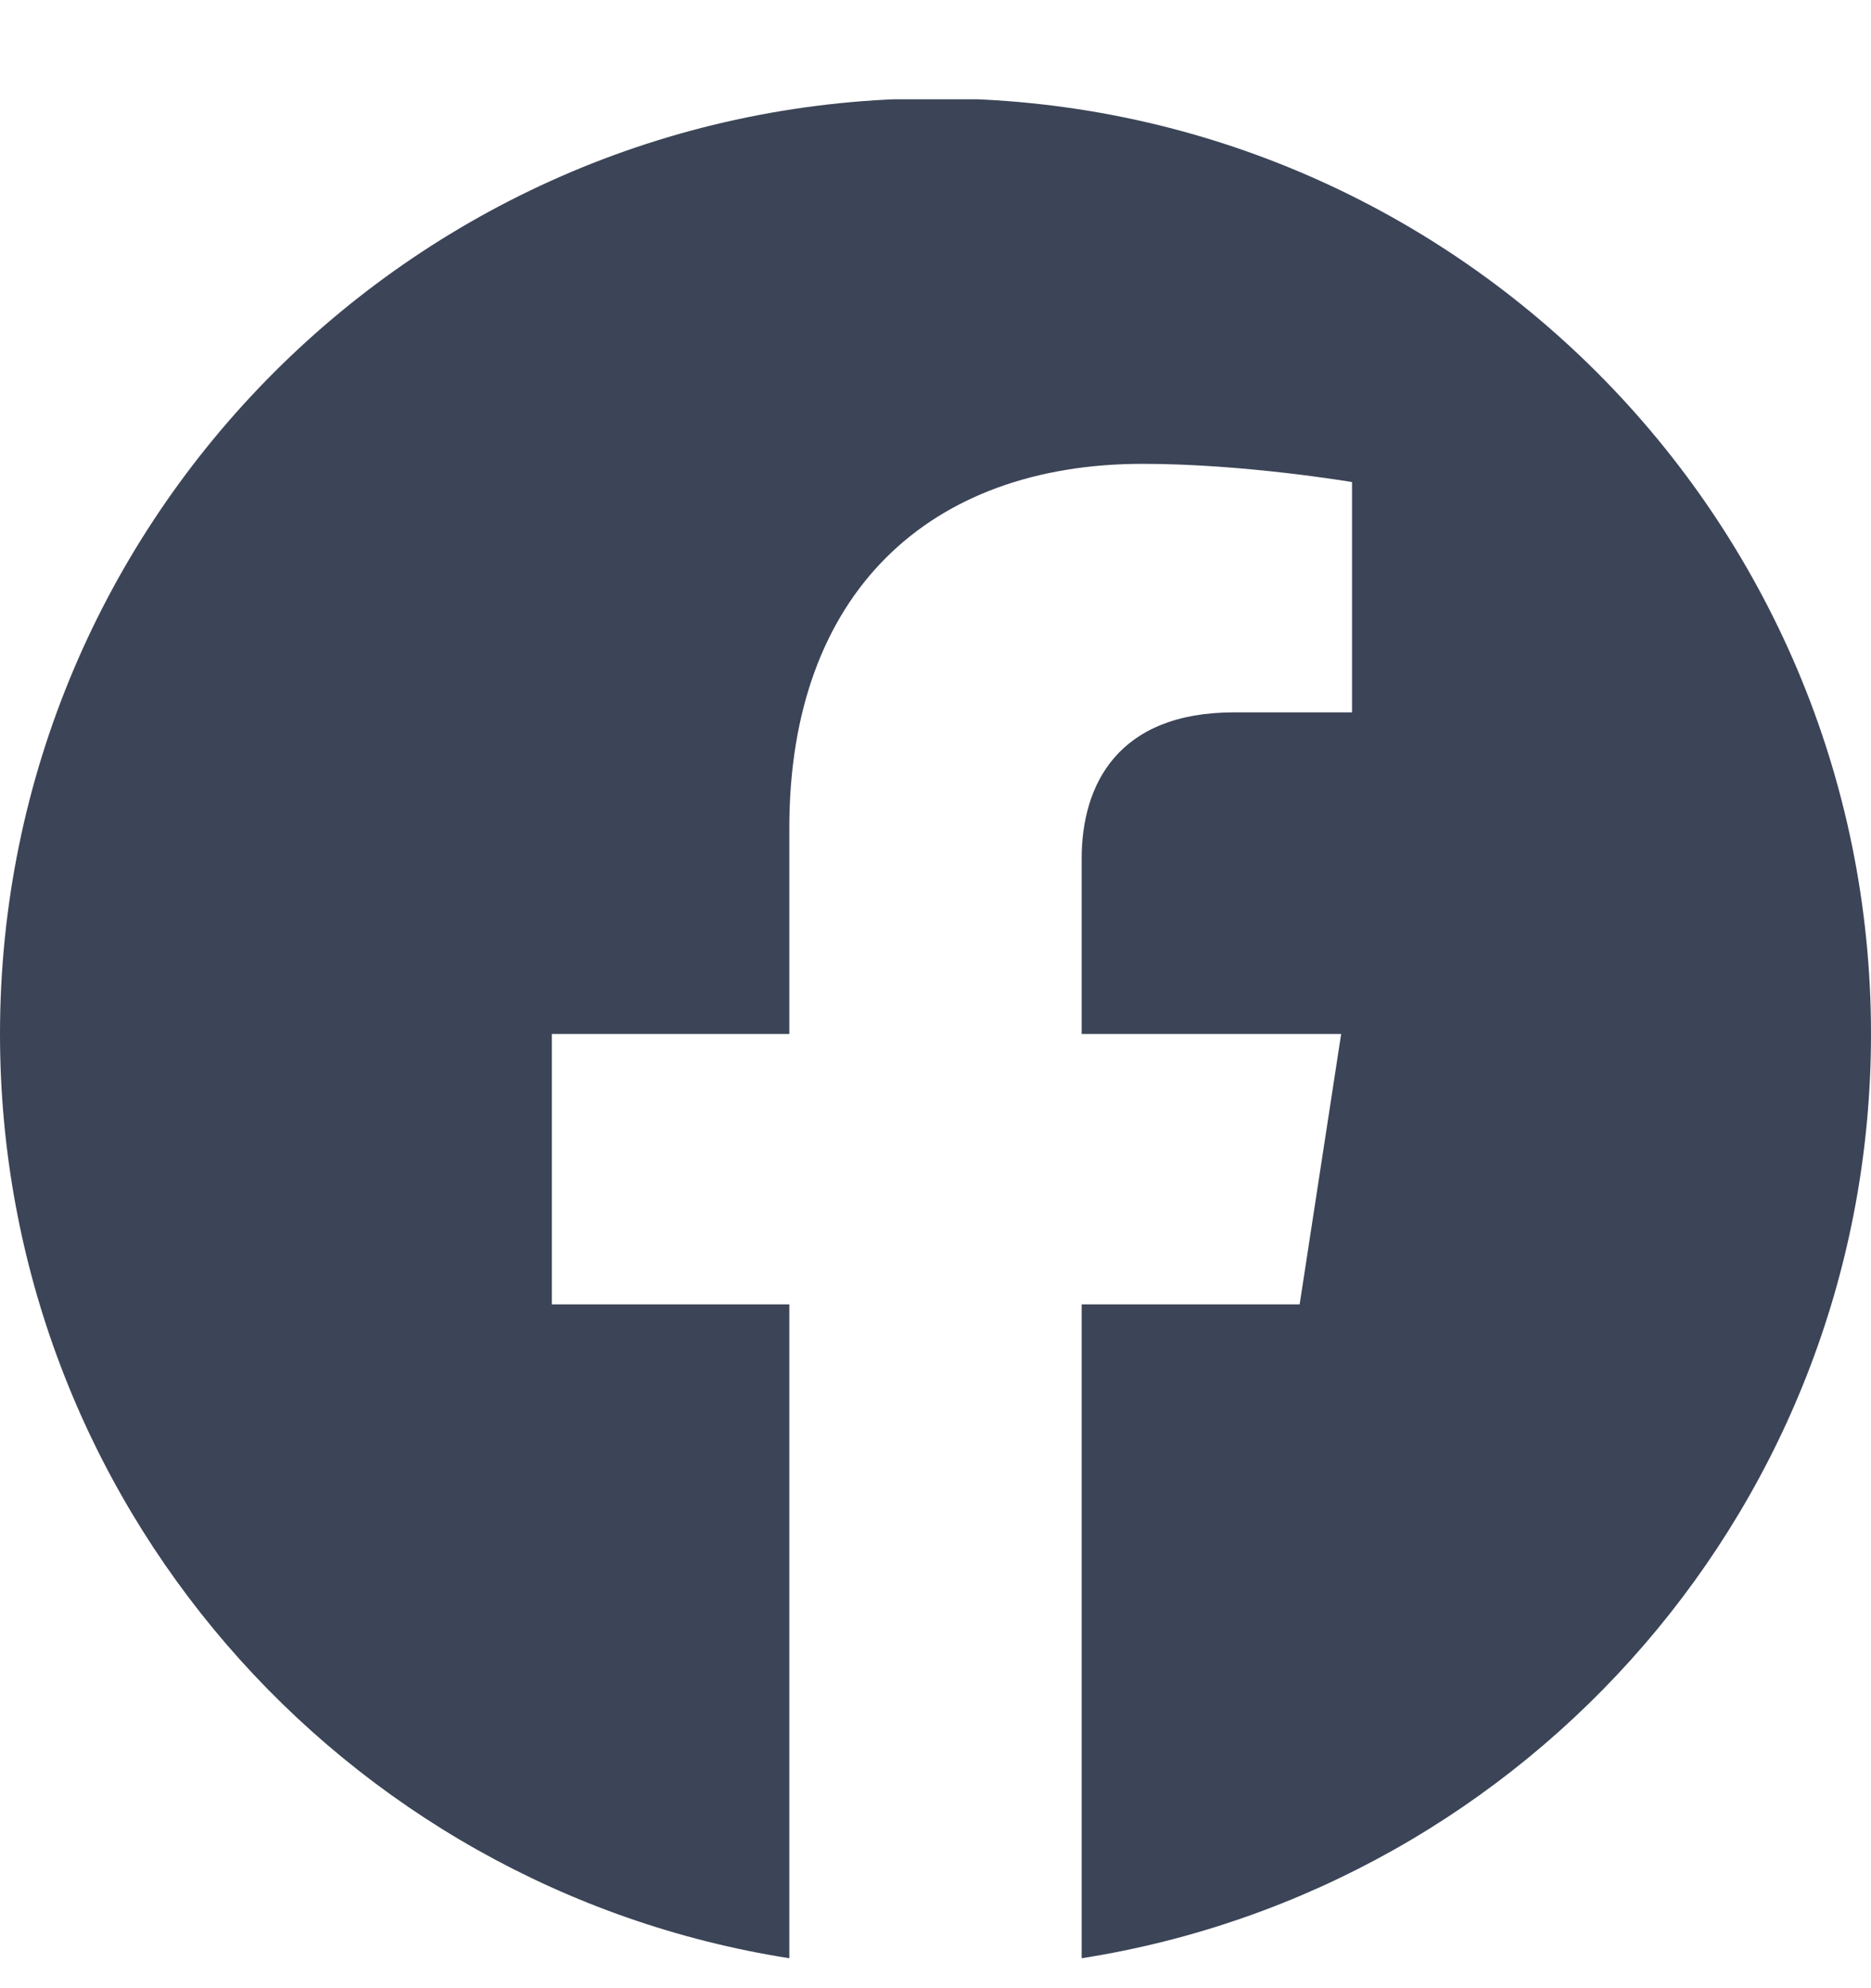 <svg width="16" height="17" viewBox="0 0 16 17" fill="none" xmlns="http://www.w3.org/2000/svg">
<g clip-path="url(#clip0_1_1359)">
<path d="M16 8.841C16 4.423 12.418 0.841 8 0.841C3.582 0.841 0 4.423 0 8.841C0 12.834 2.925 16.143 6.75 16.744V11.153H4.719V8.841H6.75V7.078C6.75 5.073 7.944 3.966 9.772 3.966C10.647 3.966 11.562 4.122 11.562 4.122V6.091H10.554C9.56 6.091 9.25 6.708 9.25 7.341V8.841H11.469L11.114 11.153H9.25V16.744C13.075 16.143 16 12.834 16 8.841Z" fill="#3C4457"/>
</g>
<defs>
<clipPath id="clip0_1_1359">
<rect width="16" height="16" fill="white" transform="translate(0 0.849)"/>
</clipPath>
</defs>
</svg>
